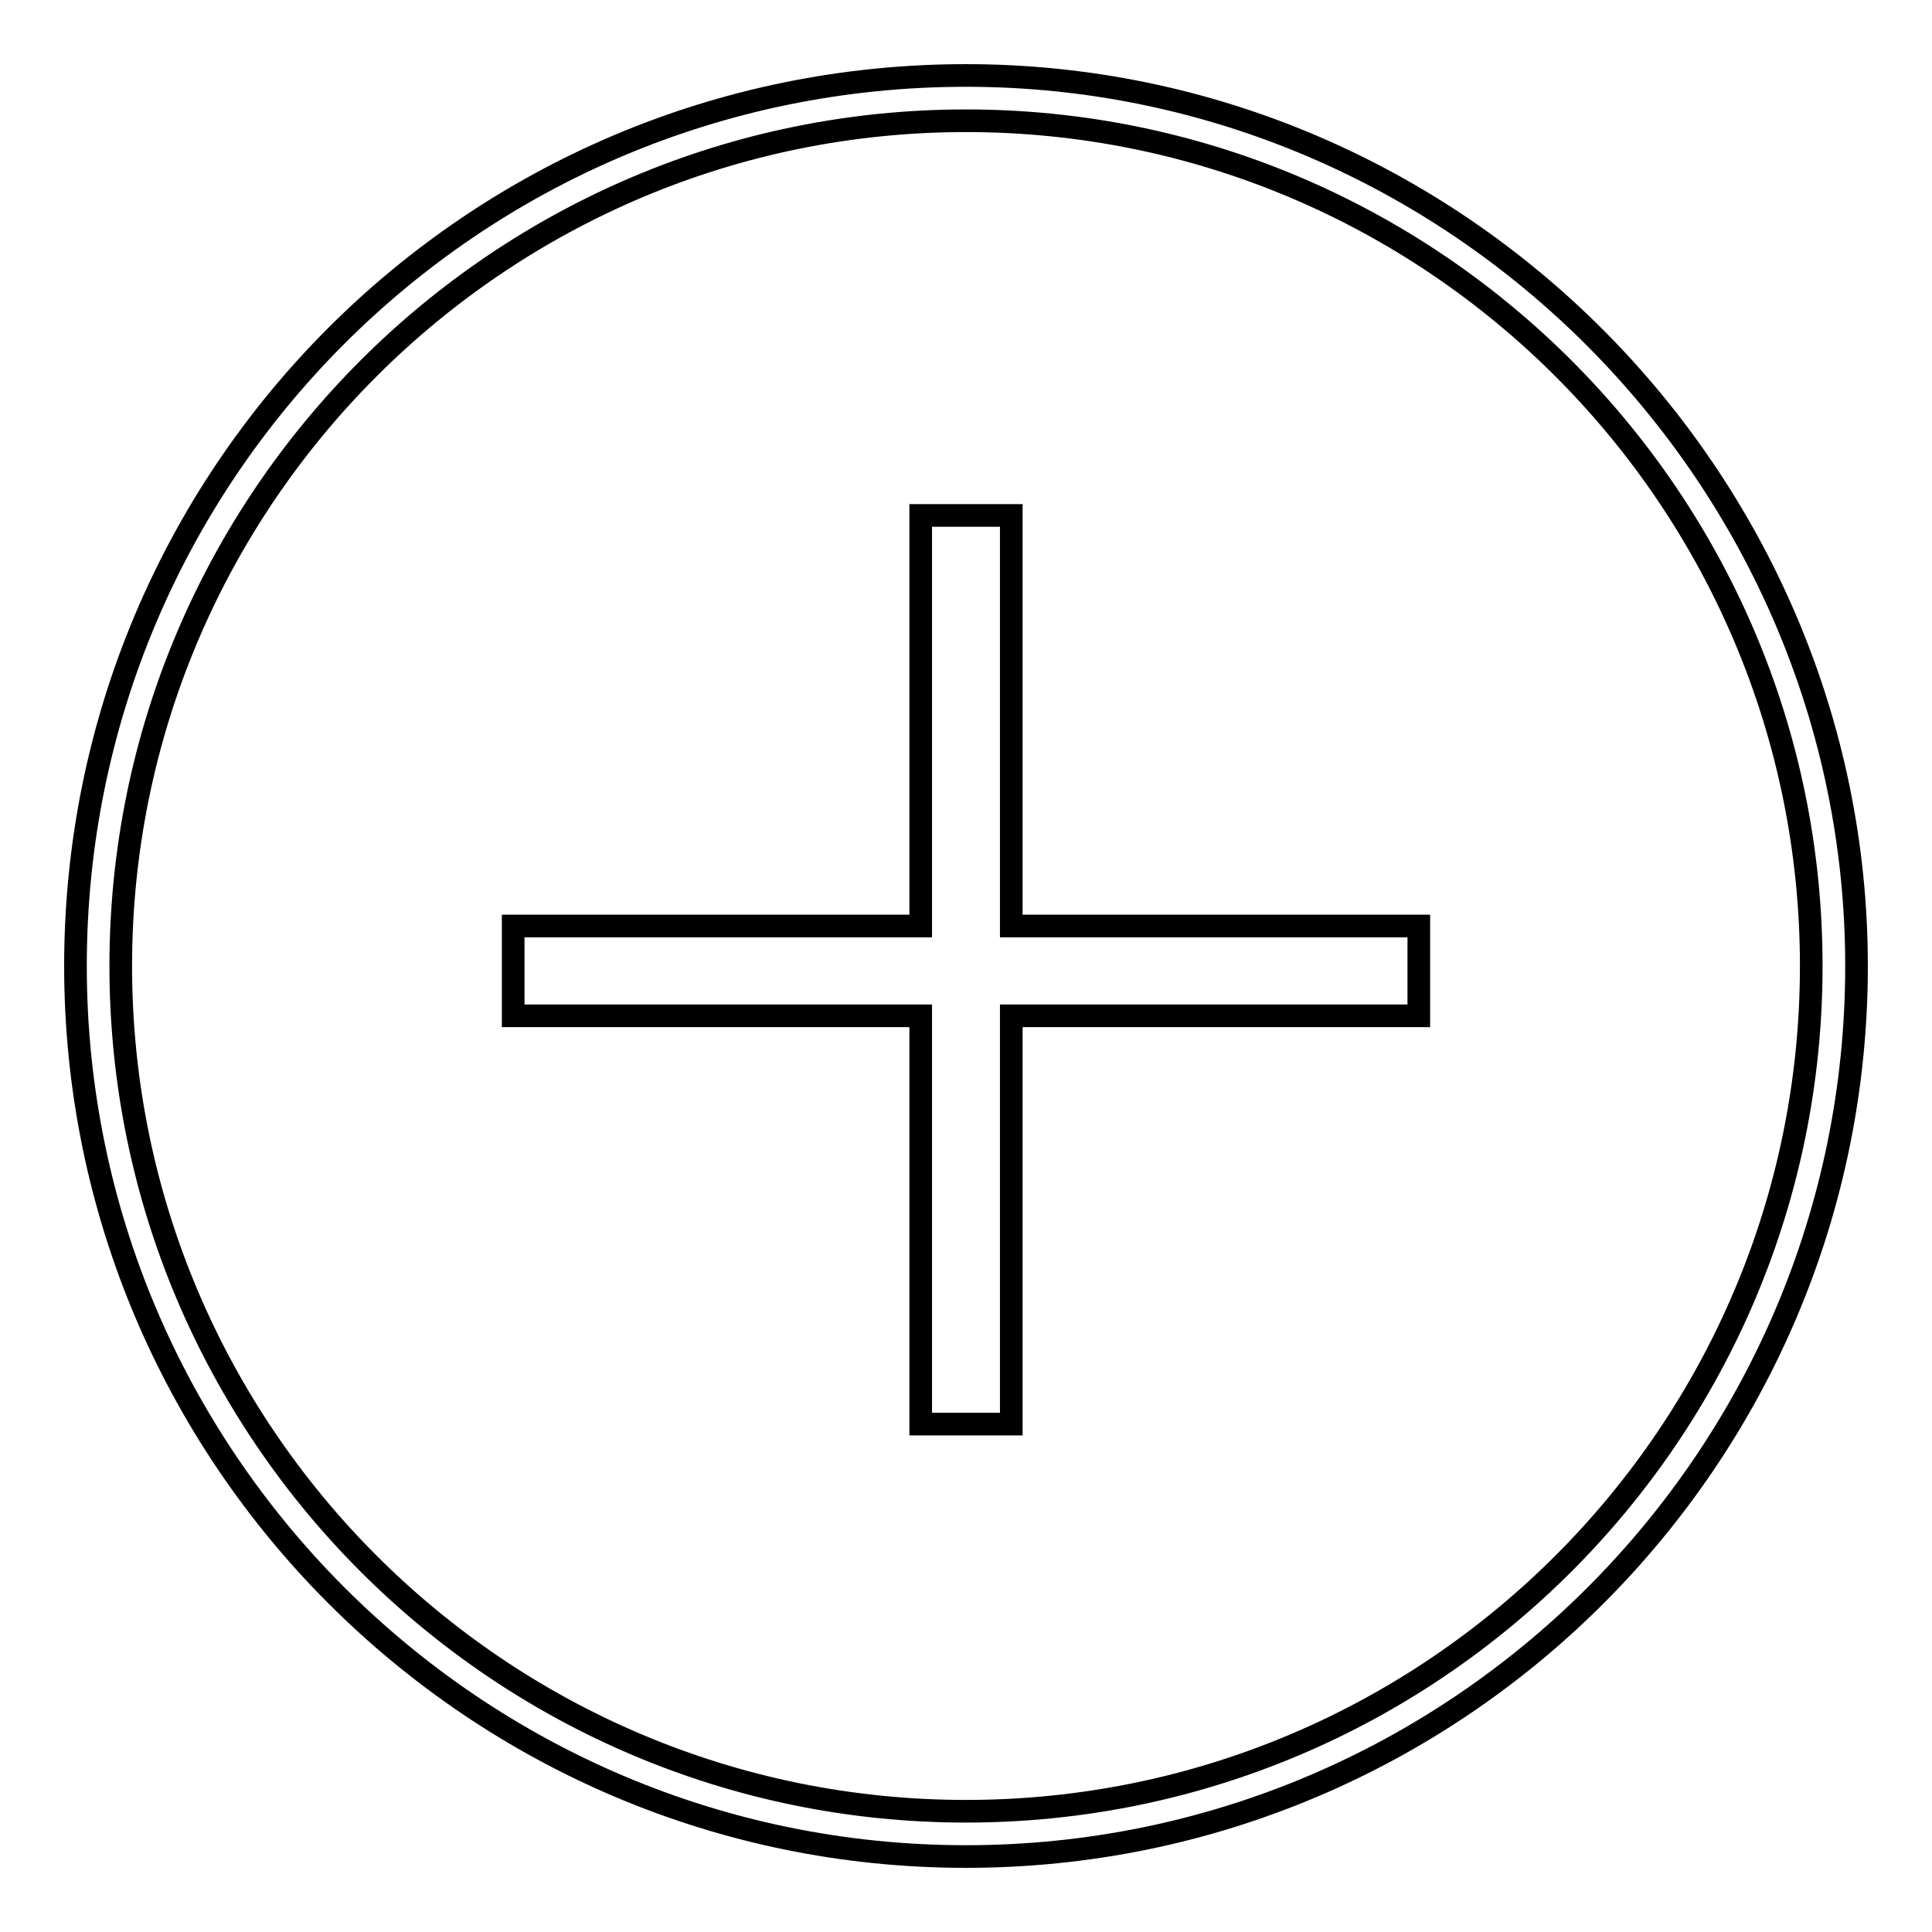 <?xml version="1.0" encoding="utf-8"?>
<!-- Svg Vector Icons : http://www.onlinewebfonts.com/icon -->
<!DOCTYPE svg PUBLIC "-//W3C//DTD SVG 1.1//EN" "http://www.w3.org/Graphics/SVG/1.1/DTD/svg11.dtd">
<svg version="1.1" xmlns="http://www.w3.org/2000/svg" xmlns:xlink="http://www.w3.org/1999/xlink" x="0px" y="0px" viewBox="0 0 256 256" enable-background="new 0 0 256 256" xml:space="preserve">
<g><g><path stroke-width="3" fill-opacity="0" stroke="#000000"  d="M128,10C62.6,10,10,62.9,10,128c0,65.1,52.9,118,118,118c65.1,0,118-52.9,118-118C246,63.5,193.1,10,128,10z M128,240c-61.8,0-112-50.2-112-112S66.2,16,128,16s112,50.2,112,112S189.8,240,128,240z"/><path stroke-width="3" fill-opacity="0" stroke="#000000"  d="M134,68.3H122v54.4H68v11.9H122v54.1H134v-54.1H188v-11.9H134V68.3z"/></g></g>
</svg>
